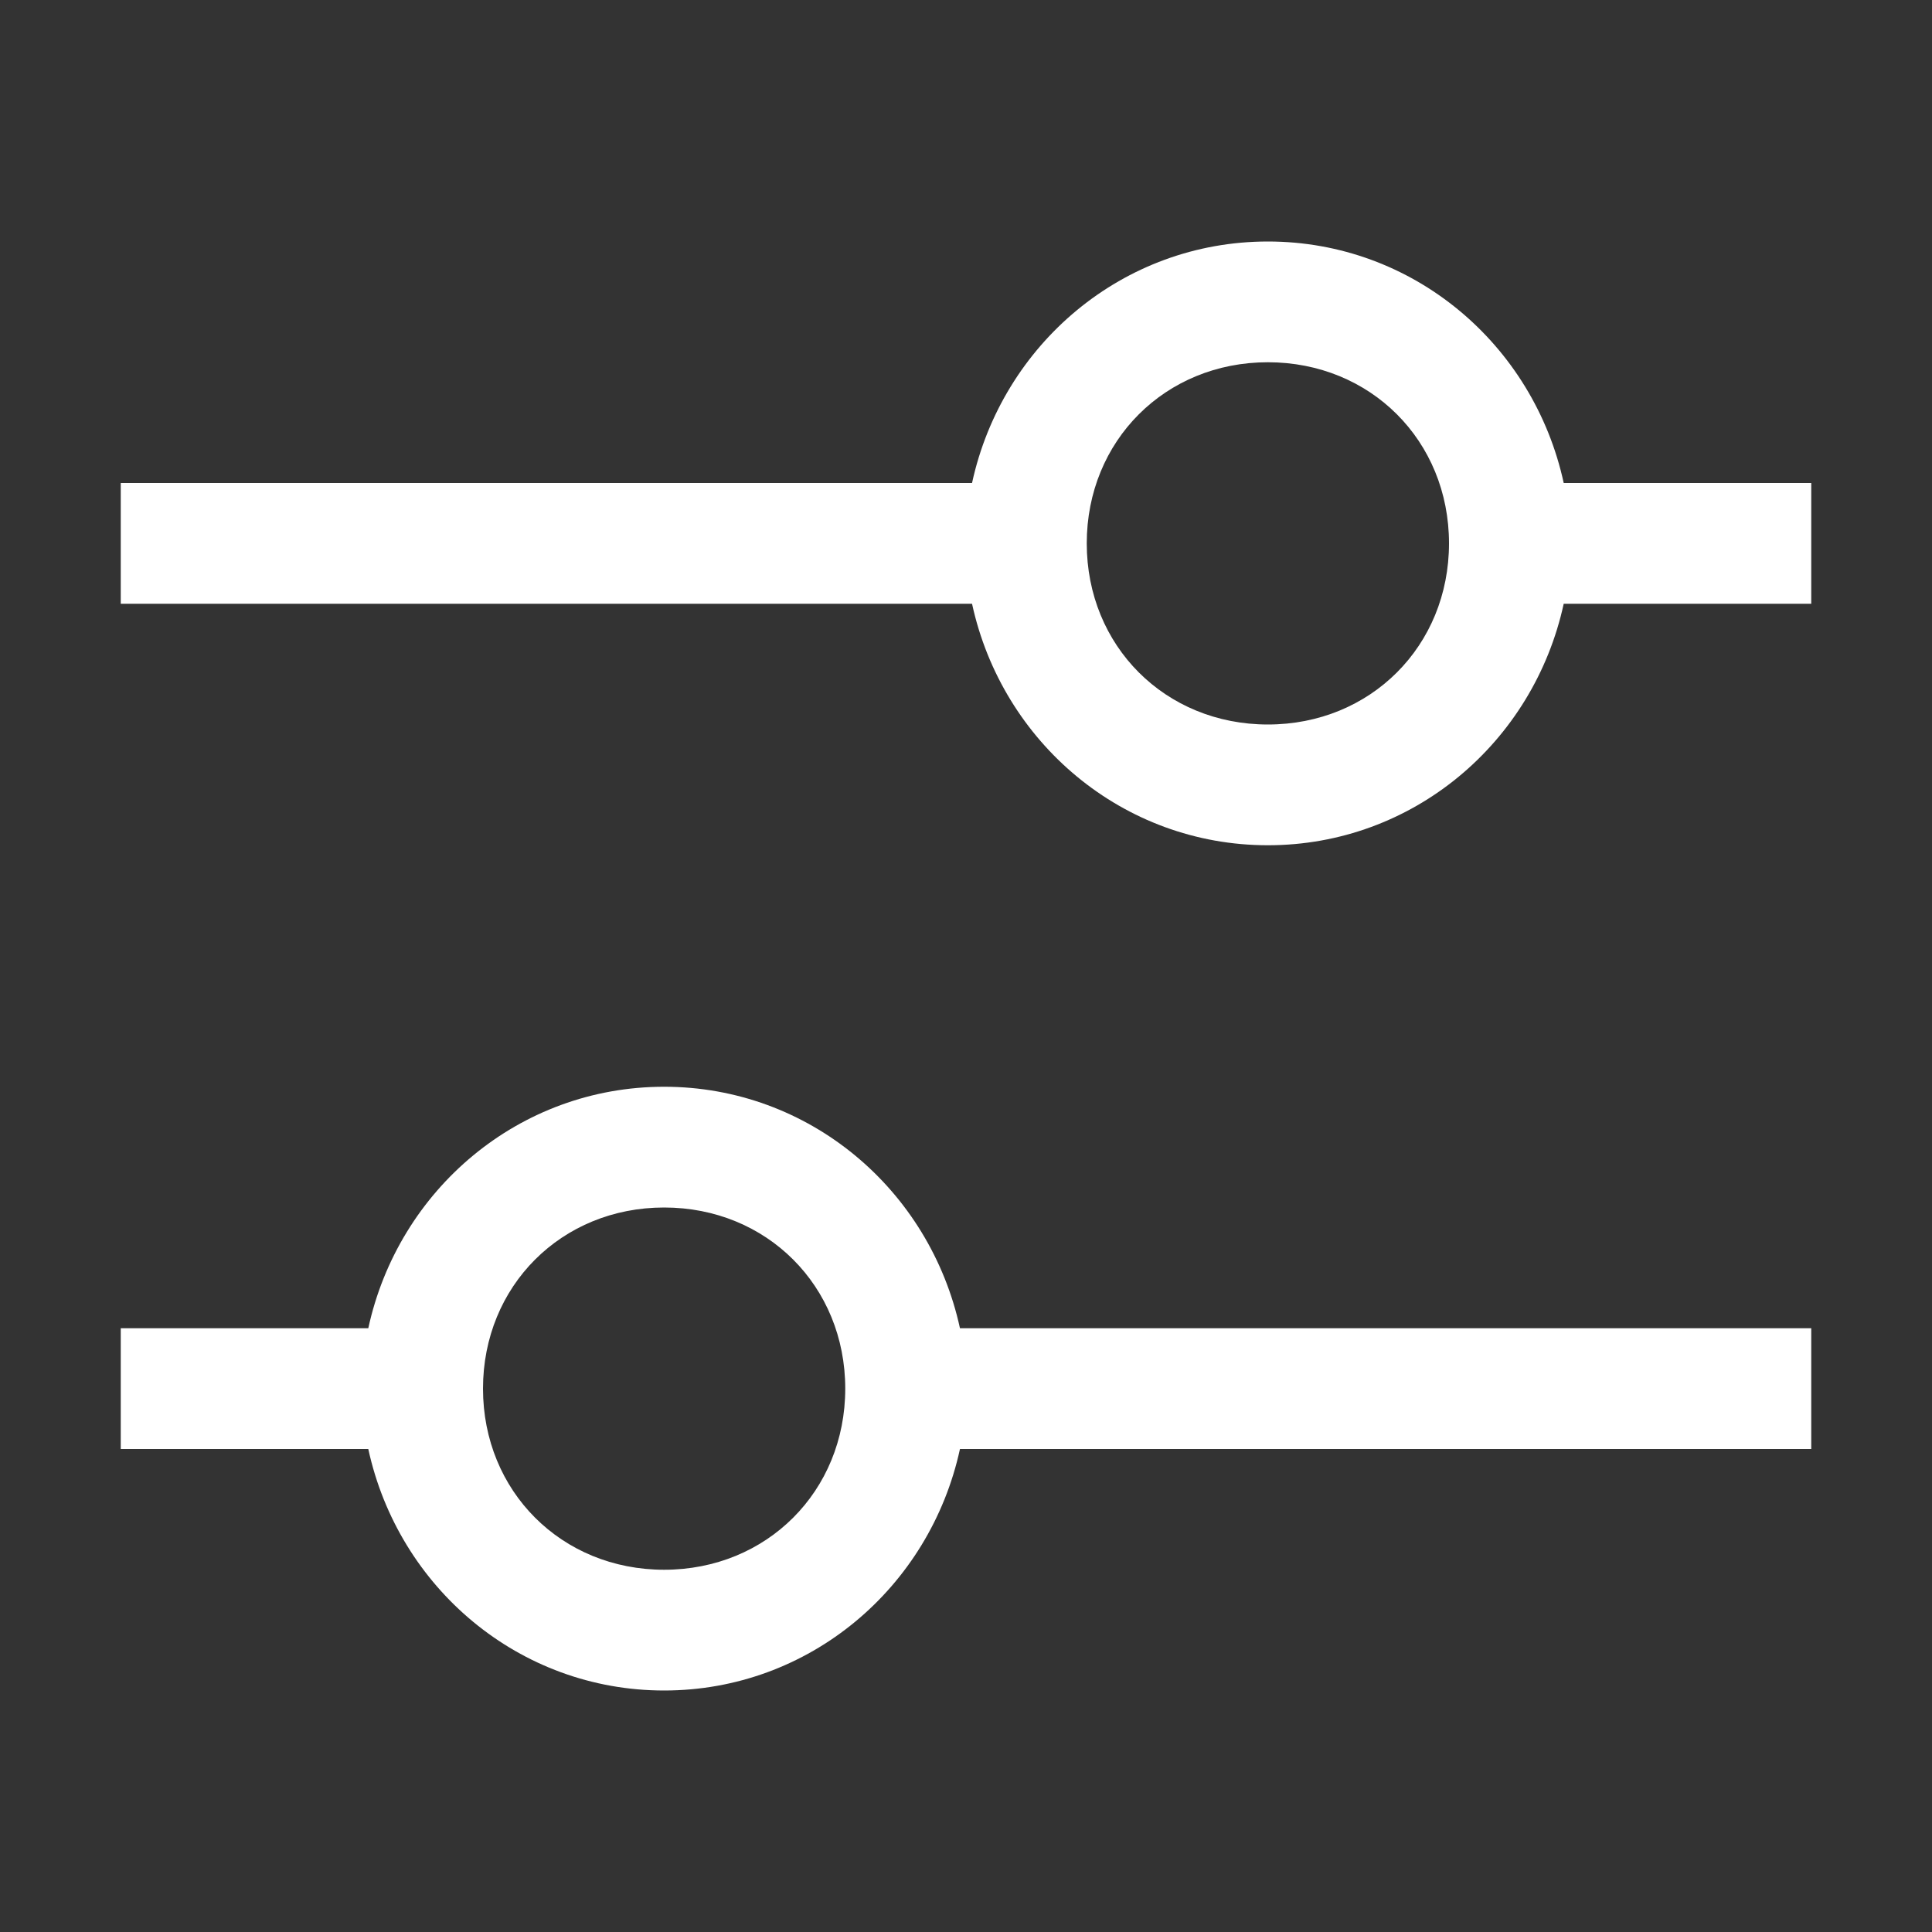 <svg width="24" height="24" viewBox="0 0 24 24" fill="none" xmlns="http://www.w3.org/2000/svg">
<rect x="0" y="0" width="24" height="24" fill="#333333" stroke="none"/>
<path d="M22.5 6H19.425C19.05 4.275 17.55 3 15.75 3C13.95 3 12.45 4.275 12.075 6H1.5V7.5H12.075C12.45 9.225 13.95 10.5 15.75 10.5C17.55 10.5 19.05 9.225 19.425 7.5H22.5V6ZM15.75 9C14.475 9 13.5 8.025 13.5 6.75C13.5 5.475 14.475 4.5 15.75 4.5C17.025 4.5 18 5.475 18 6.75C18 8.025 17.025 9 15.75 9Z" fill="white"/>
<path d="M1.5 18H4.575C4.95 19.725 6.45 21 8.25 21C10.05 21 11.55 19.725 11.925 18H22.5V16.5H11.925C11.55 14.775 10.05 13.5 8.25 13.5C6.45 13.5 4.95 14.775 4.575 16.5H1.5V18ZM8.25 15C9.525 15 10.5 15.975 10.5 17.25C10.5 18.525 9.525 19.5 8.25 19.5C6.975 19.5 6 18.525 6 17.25C6 15.975 6.975 15 8.25 15Z" fill="white"/>
</svg>
